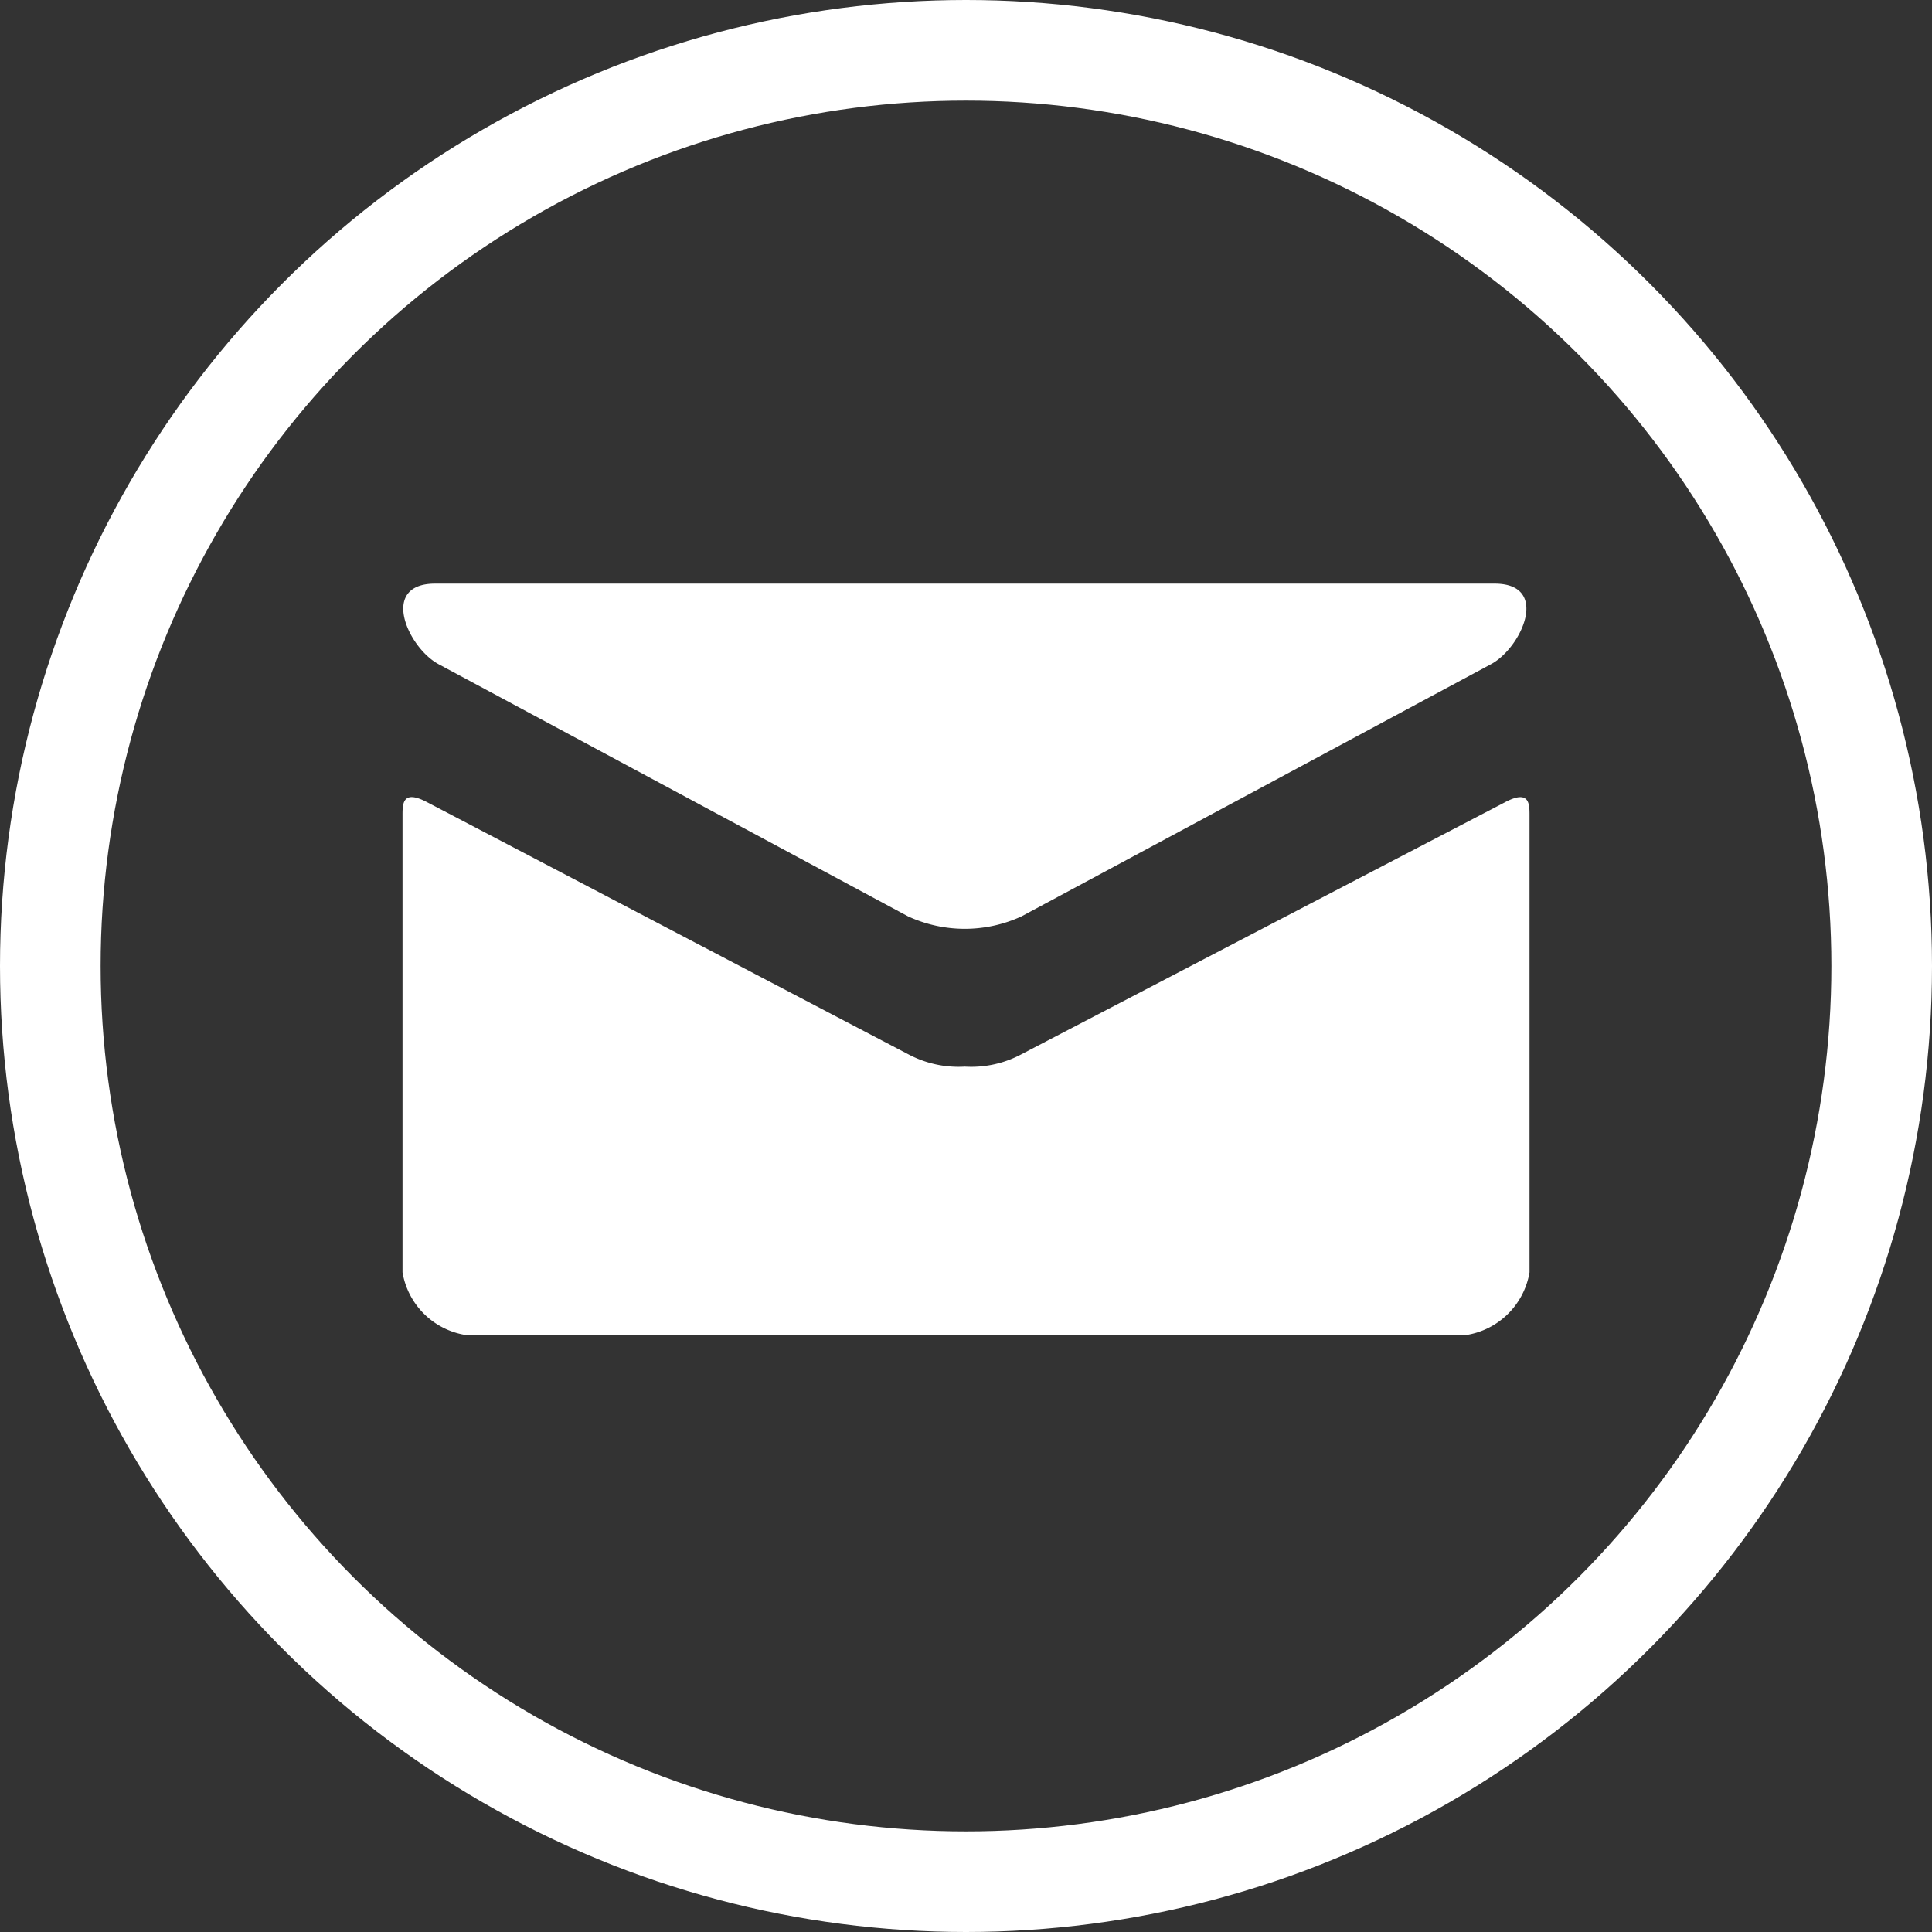 <?xml version="1.0" encoding="UTF-8"?> <svg xmlns="http://www.w3.org/2000/svg" width="96" height="96" viewBox="0 0 96 96"><rect x="0" y="0" width="96" height="96" fill="#333333" stroke="none"/><defs><style>.a{fill:#fff;}.b,.d{fill:none;}.b{stroke:#fff;stroke-width:5px;}.c{stroke:none;}</style></defs><g transform="translate(-1368 -773)"><path class="a" d="M3.386,10.4c1.519.815,22.55,12.114,23.333,12.534a6.737,6.737,0,0,0,5.639,0c.786-.42,21.815-11.719,23.333-12.534s2.959-4,.167-4H3.223c-2.79,0-1.353,3.183.165,4ZM56.4,17.254c-1.727.9-22.981,11.974-24.039,12.528a5.3,5.3,0,0,1-2.819.618,5.317,5.317,0,0,1-2.819-.618C25.661,29.23,4.527,18.15,2.8,17.25c-1.213-.634-1.2.109-1.2.681V40.62A3.788,3.788,0,0,0,4.71,43.731H54.488A3.788,3.788,0,0,0,57.6,40.62V17.934c0-.572.012-1.316-1.2-.681Z" transform="translate(1386.401 795.6)"></path><g class="b" transform="translate(1368 773)"><circle class="c" cx="48" cy="48" r="48"></circle><circle class="d" cx="48" cy="48" r="45.5"></circle></g></g></svg> 